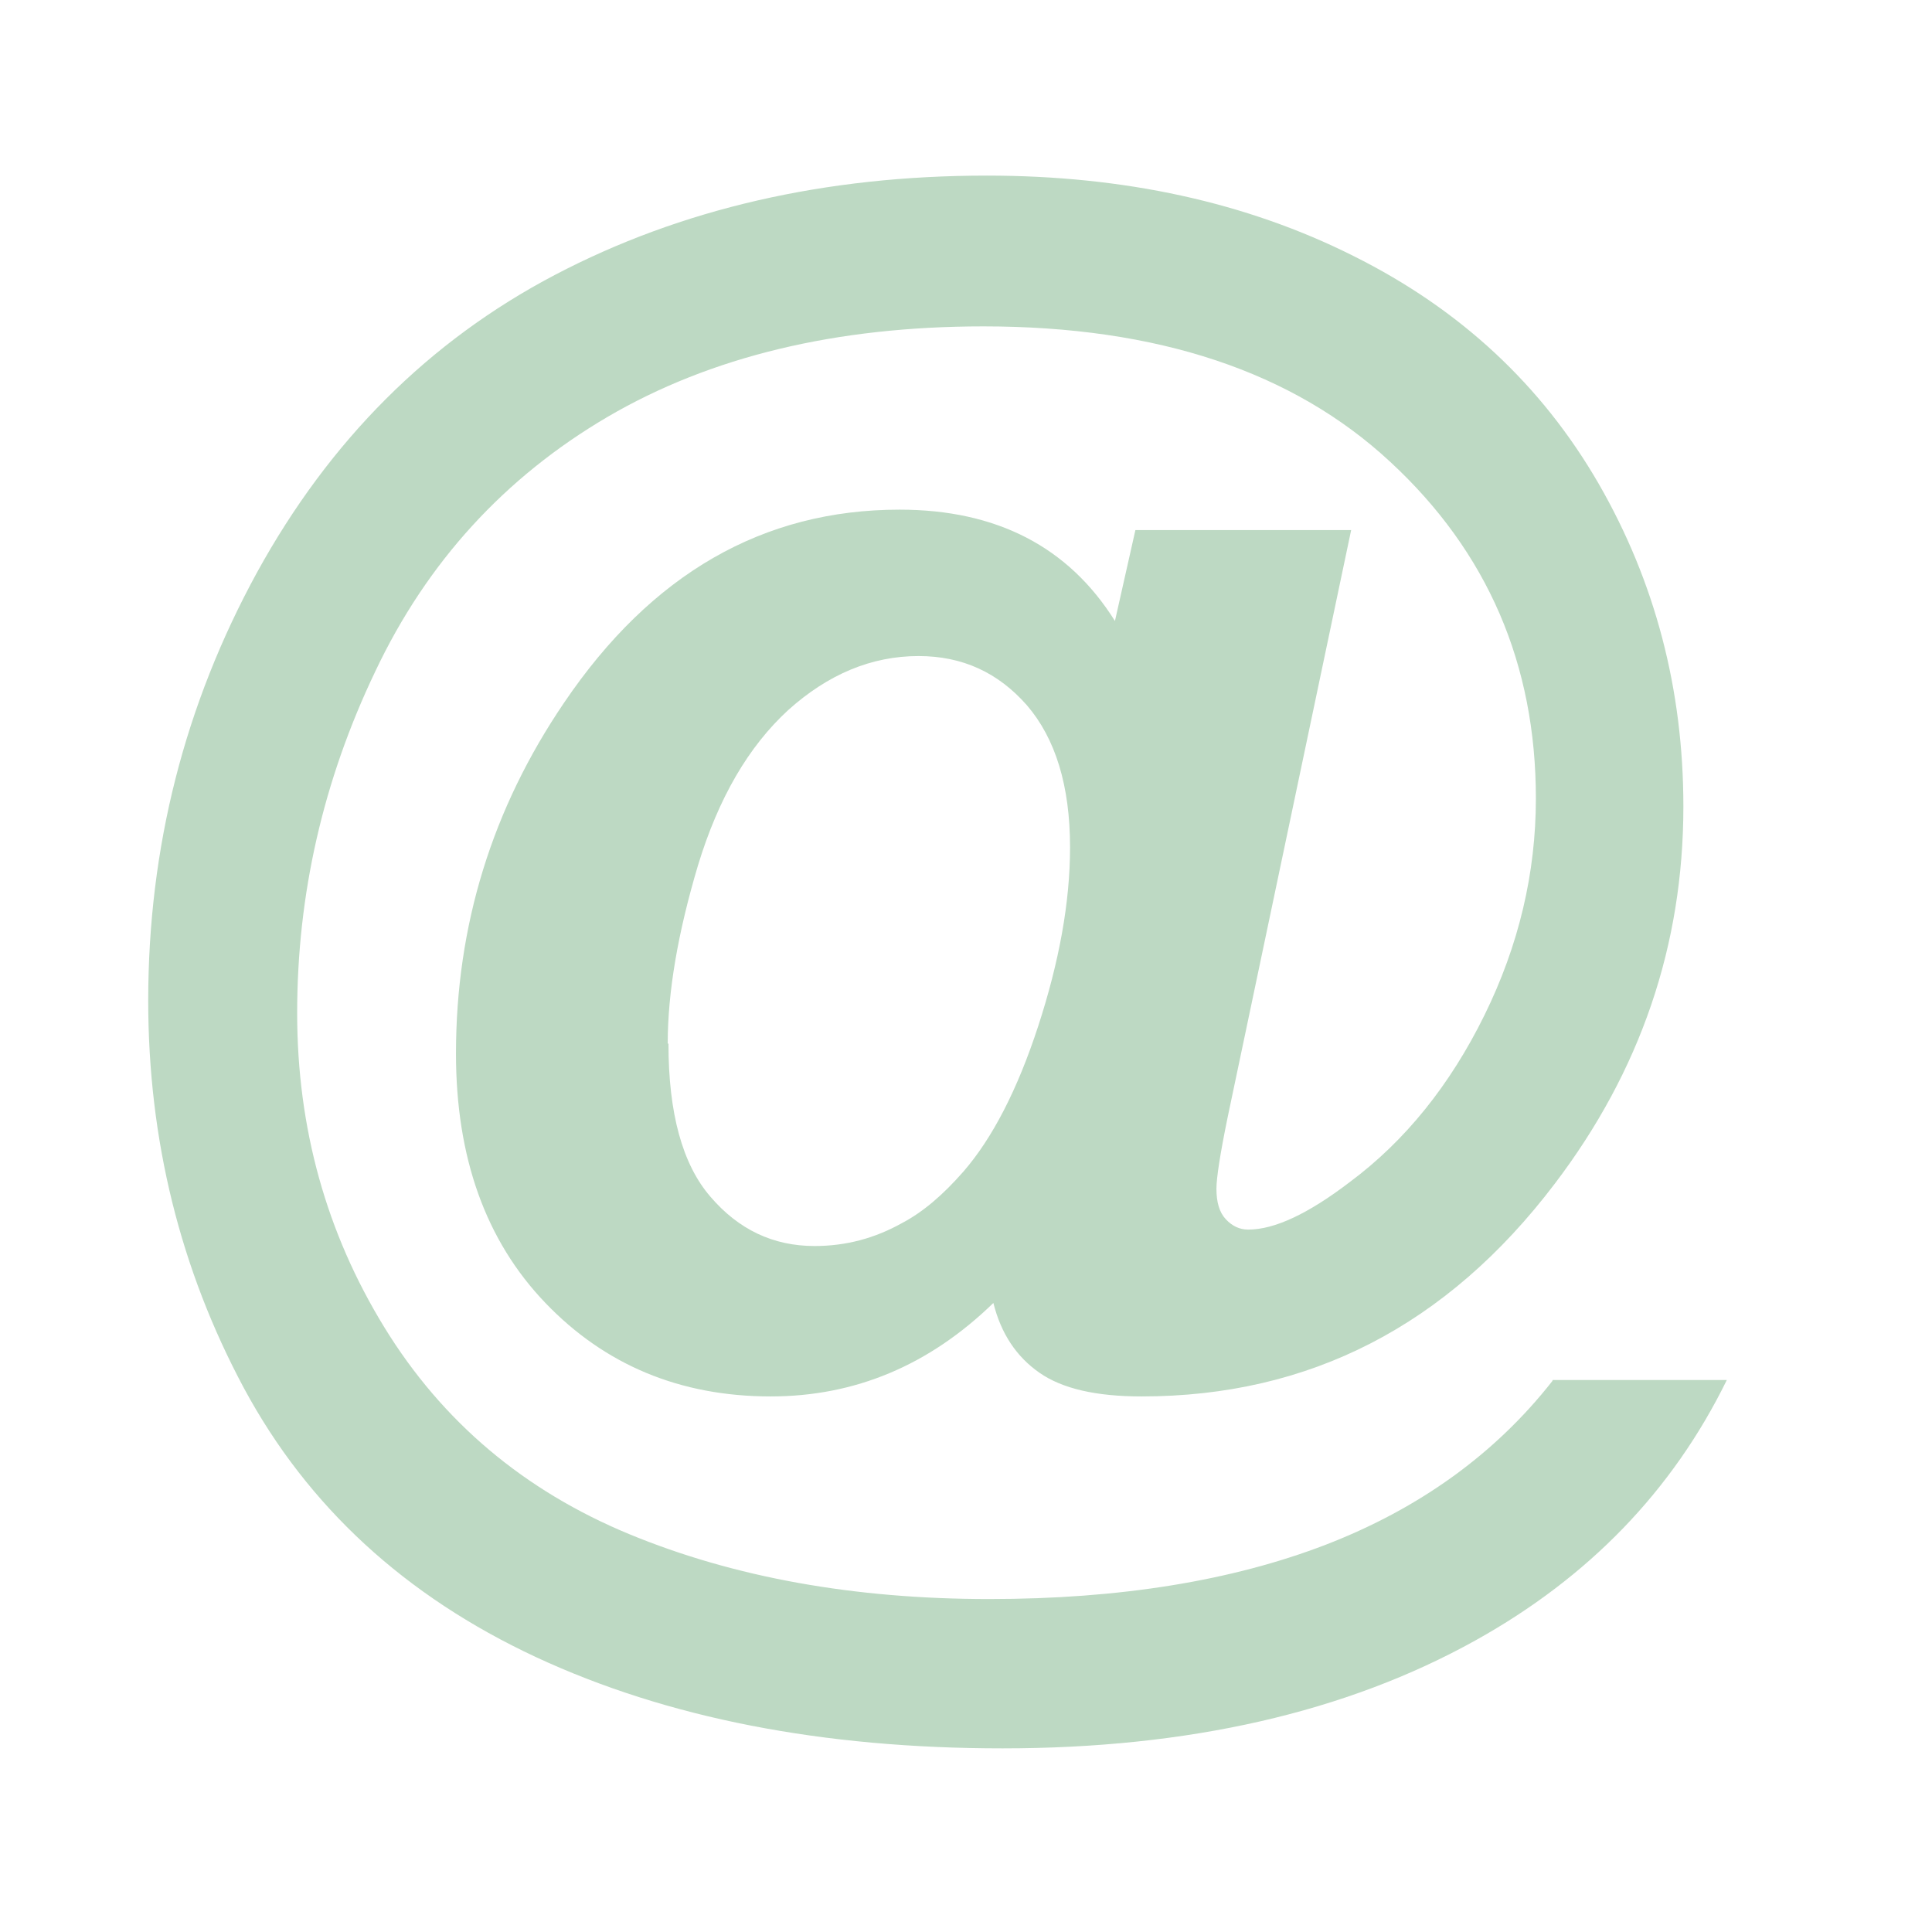 <?xml version="1.0" encoding="UTF-8"?>
<!DOCTYPE svg PUBLIC "-//W3C//DTD SVG 1.1//EN" "http://www.w3.org/Graphics/SVG/1.1/DTD/svg11.dtd">
<!-- Creator: CorelDRAW -->
<svg xmlns="http://www.w3.org/2000/svg" xml:space="preserve" width="5.292mm" height="5.292mm" style="shape-rendering:geometricPrecision; text-rendering:geometricPrecision; image-rendering:optimizeQuality; fill-rule:evenodd; clip-rule:evenodd"
viewBox="0 0 5.292 5.292"
 xmlns:xlink="http://www.w3.org/1999/xlink">
 <defs>
  <style type="text/css">
   <![CDATA[
    .fil0 {fill:none}
    .fil1 {fill:#BDD9C3;fill-rule:nonzero}
   ]]>
  </style>
 </defs>
 <g id="Vrstva_x0020_1">
  <rect class="fil0" y="0" width="5.292" height="5.292"/>
  <path class="fil1" d="M4.253 3.78l0.477 0c-0.149,0.304 -0.379,0.541 -0.688,0.713 -0.354,0.197 -0.786,0.296 -1.296,0.296 -0.493,0 -0.919,-0.083 -1.278,-0.25 -0.358,-0.167 -0.625,-0.412 -0.8,-0.737 -0.174,-0.325 -0.262,-0.679 -0.262,-1.061 0,-0.42 0.1,-0.811 0.298,-1.173 0.199,-0.362 0.471,-0.634 0.816,-0.815 0.345,-0.181 0.74,-0.272 1.183,-0.272 0.376,0 0.711,0.073 1.004,0.22 0.293,0.146 0.516,0.354 0.672,0.624 0.155,0.269 0.232,0.564 0.232,0.884 0,0.381 -0.118,0.725 -0.352,1.033 -0.295,0.389 -0.672,0.583 -1.132,0.583 -0.124,0 -0.217,-0.021 -0.28,-0.065 -0.063,-0.044 -0.105,-0.107 -0.126,-0.191 -0.176,0.171 -0.379,0.256 -0.61,0.256 -0.248,0 -0.454,-0.086 -0.617,-0.256 -0.164,-0.171 -0.245,-0.399 -0.245,-0.683 0,-0.351 0.099,-0.671 0.296,-0.961 0.239,-0.353 0.545,-0.529 0.919,-0.529 0.266,0 0.463,0.102 0.59,0.305l0.056 -0.249 0.591 0 -0.338 1.607c-0.021,0.102 -0.031,0.168 -0.031,0.197 0,0.037 0.008,0.065 0.026,0.084 0.017,0.018 0.037,0.028 0.061,0.028 0.072,0 0.164,-0.043 0.278,-0.13 0.152,-0.113 0.275,-0.266 0.369,-0.457 0.094,-0.191 0.141,-0.389 0.141,-0.594 0,-0.367 -0.132,-0.675 -0.399,-0.922 -0.266,-0.247 -0.637,-0.371 -1.114,-0.371 -0.405,0 -0.748,0.083 -1.03,0.248 -0.281,0.165 -0.494,0.397 -0.636,0.697 -0.143,0.299 -0.214,0.611 -0.214,0.936 0,0.315 0.08,0.602 0.239,0.861 0.159,0.259 0.383,0.447 0.67,0.566 0.288,0.119 0.617,0.178 0.987,0.178 0.357,0 0.665,-0.05 0.922,-0.149 0.256,-0.099 0.464,-0.249 0.62,-0.448zm-2.422 -0.921c0,0.19 0.038,0.33 0.115,0.419 0.077,0.09 0.172,0.135 0.285,0.135 0.086,0 0.165,-0.021 0.24,-0.063 0.057,-0.03 0.112,-0.077 0.168,-0.141 0.079,-0.091 0.148,-0.224 0.205,-0.399 0.057,-0.175 0.087,-0.338 0.087,-0.489 0,-0.169 -0.04,-0.298 -0.118,-0.389 -0.079,-0.09 -0.177,-0.135 -0.297,-0.135 -0.129,0 -0.248,0.05 -0.357,0.148 -0.109,0.1 -0.191,0.241 -0.247,0.425 -0.055,0.184 -0.083,0.347 -0.083,0.488z"/>
 </g>
</svg>
